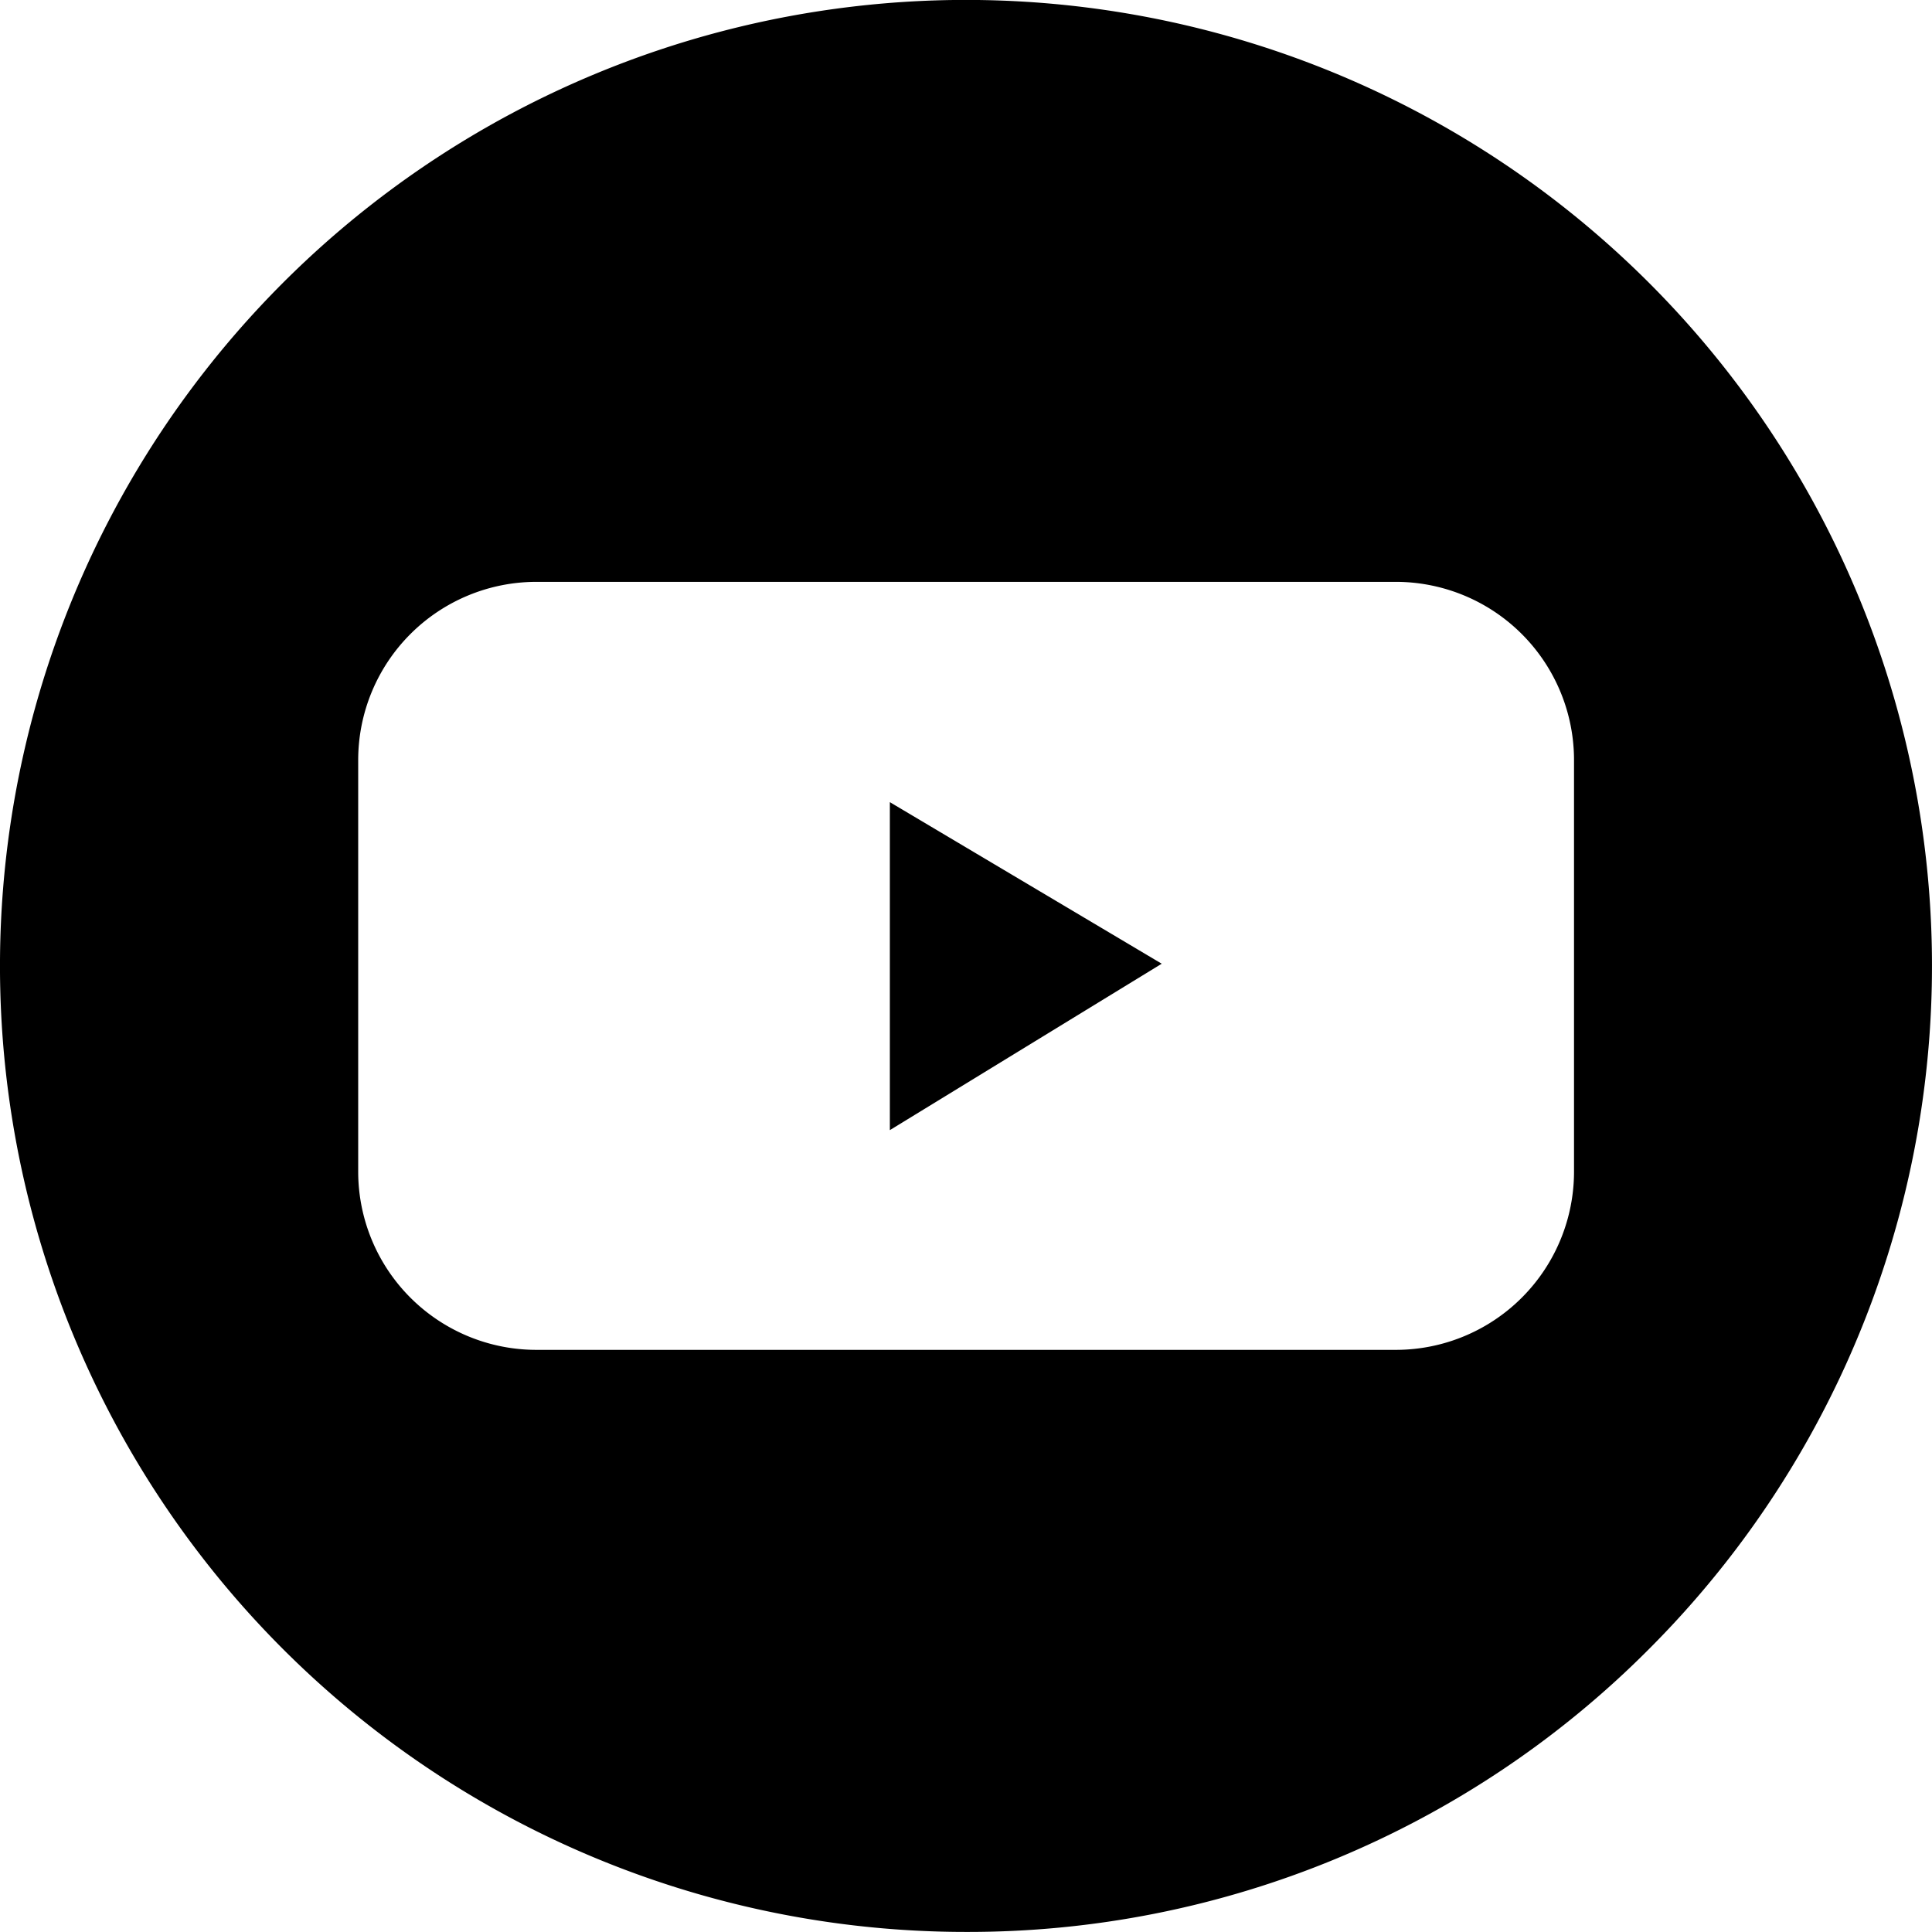 <svg xmlns="http://www.w3.org/2000/svg" width="27.098" height="27.097" viewBox="0 0 27.098 27.097">
  <g id="YouTube" transform="translate(-1043.107 -430.121)">
    <g id="Group_304" data-name="Group 304">
      <path id="Subtraction_2" data-name="Subtraction 2" d="M20704.16,385.709a13.549,13.549,0,1,1,9.578-3.966A13.47,13.47,0,0,1,20704.16,385.709Zm-6.025-18.936a2.5,2.5,0,0,0-2.5,2.5v5.772a2.5,2.5,0,0,0,2.5,2.5h12.053a2.5,2.5,0,0,0,2.5-2.5v-5.772a2.5,2.5,0,0,0-2.5-2.5Z" transform="translate(-19647.504 71.509)"/>
      <path id="Path_10224" data-name="Path 10224" d="M-19609.412,90.224v4.6l3.813-2.334Z" transform="translate(20665 351.148)"/>
    </g>
  </g>
</svg>
